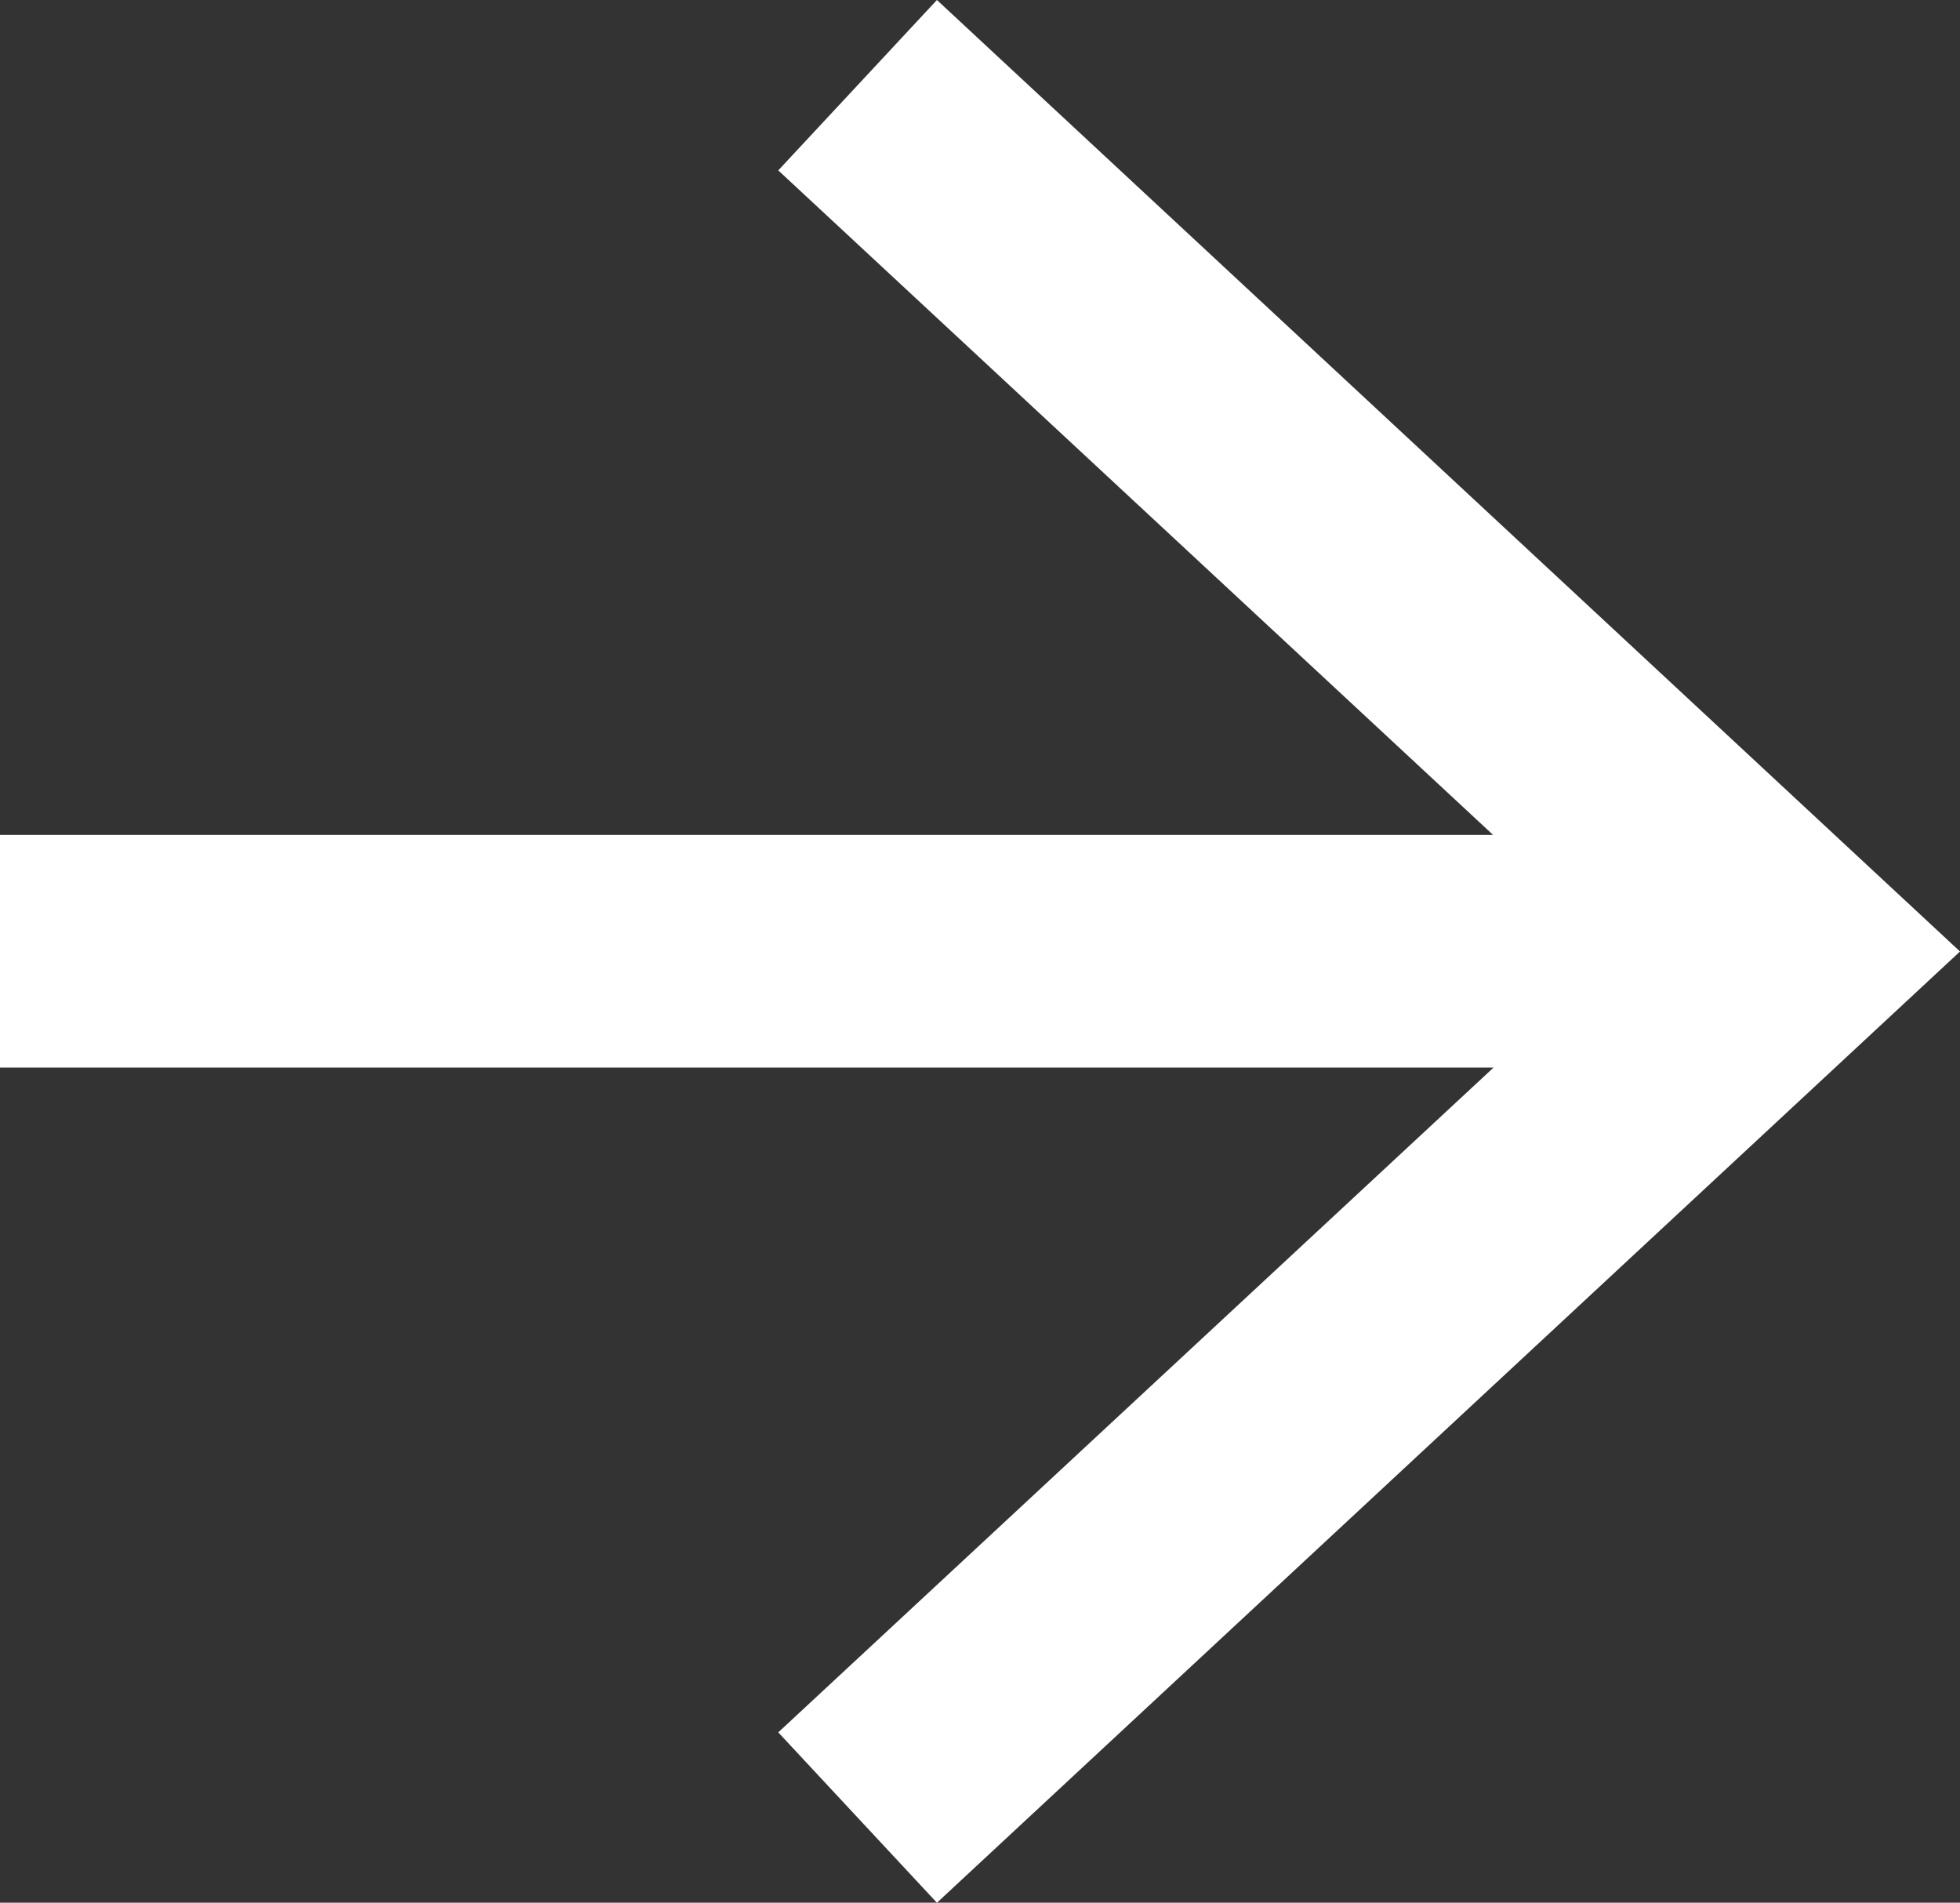 <svg xmlns="http://www.w3.org/2000/svg" width="40" height="38.826" viewBox="0 0 40 38.826">
  <rect x="0" y="0" width="40" height="38.826" fill="#333333" stroke="none"/>
  <path id="Pfad_21" data-name="Pfad 21" d="M19.121,0,15.883,3.477l14.588,13.56H0v4.748H30.48L15.883,35.35l3.238,3.477L40,19.416Z" transform="translate(0 0)" fill="#fff"/>
</svg>

